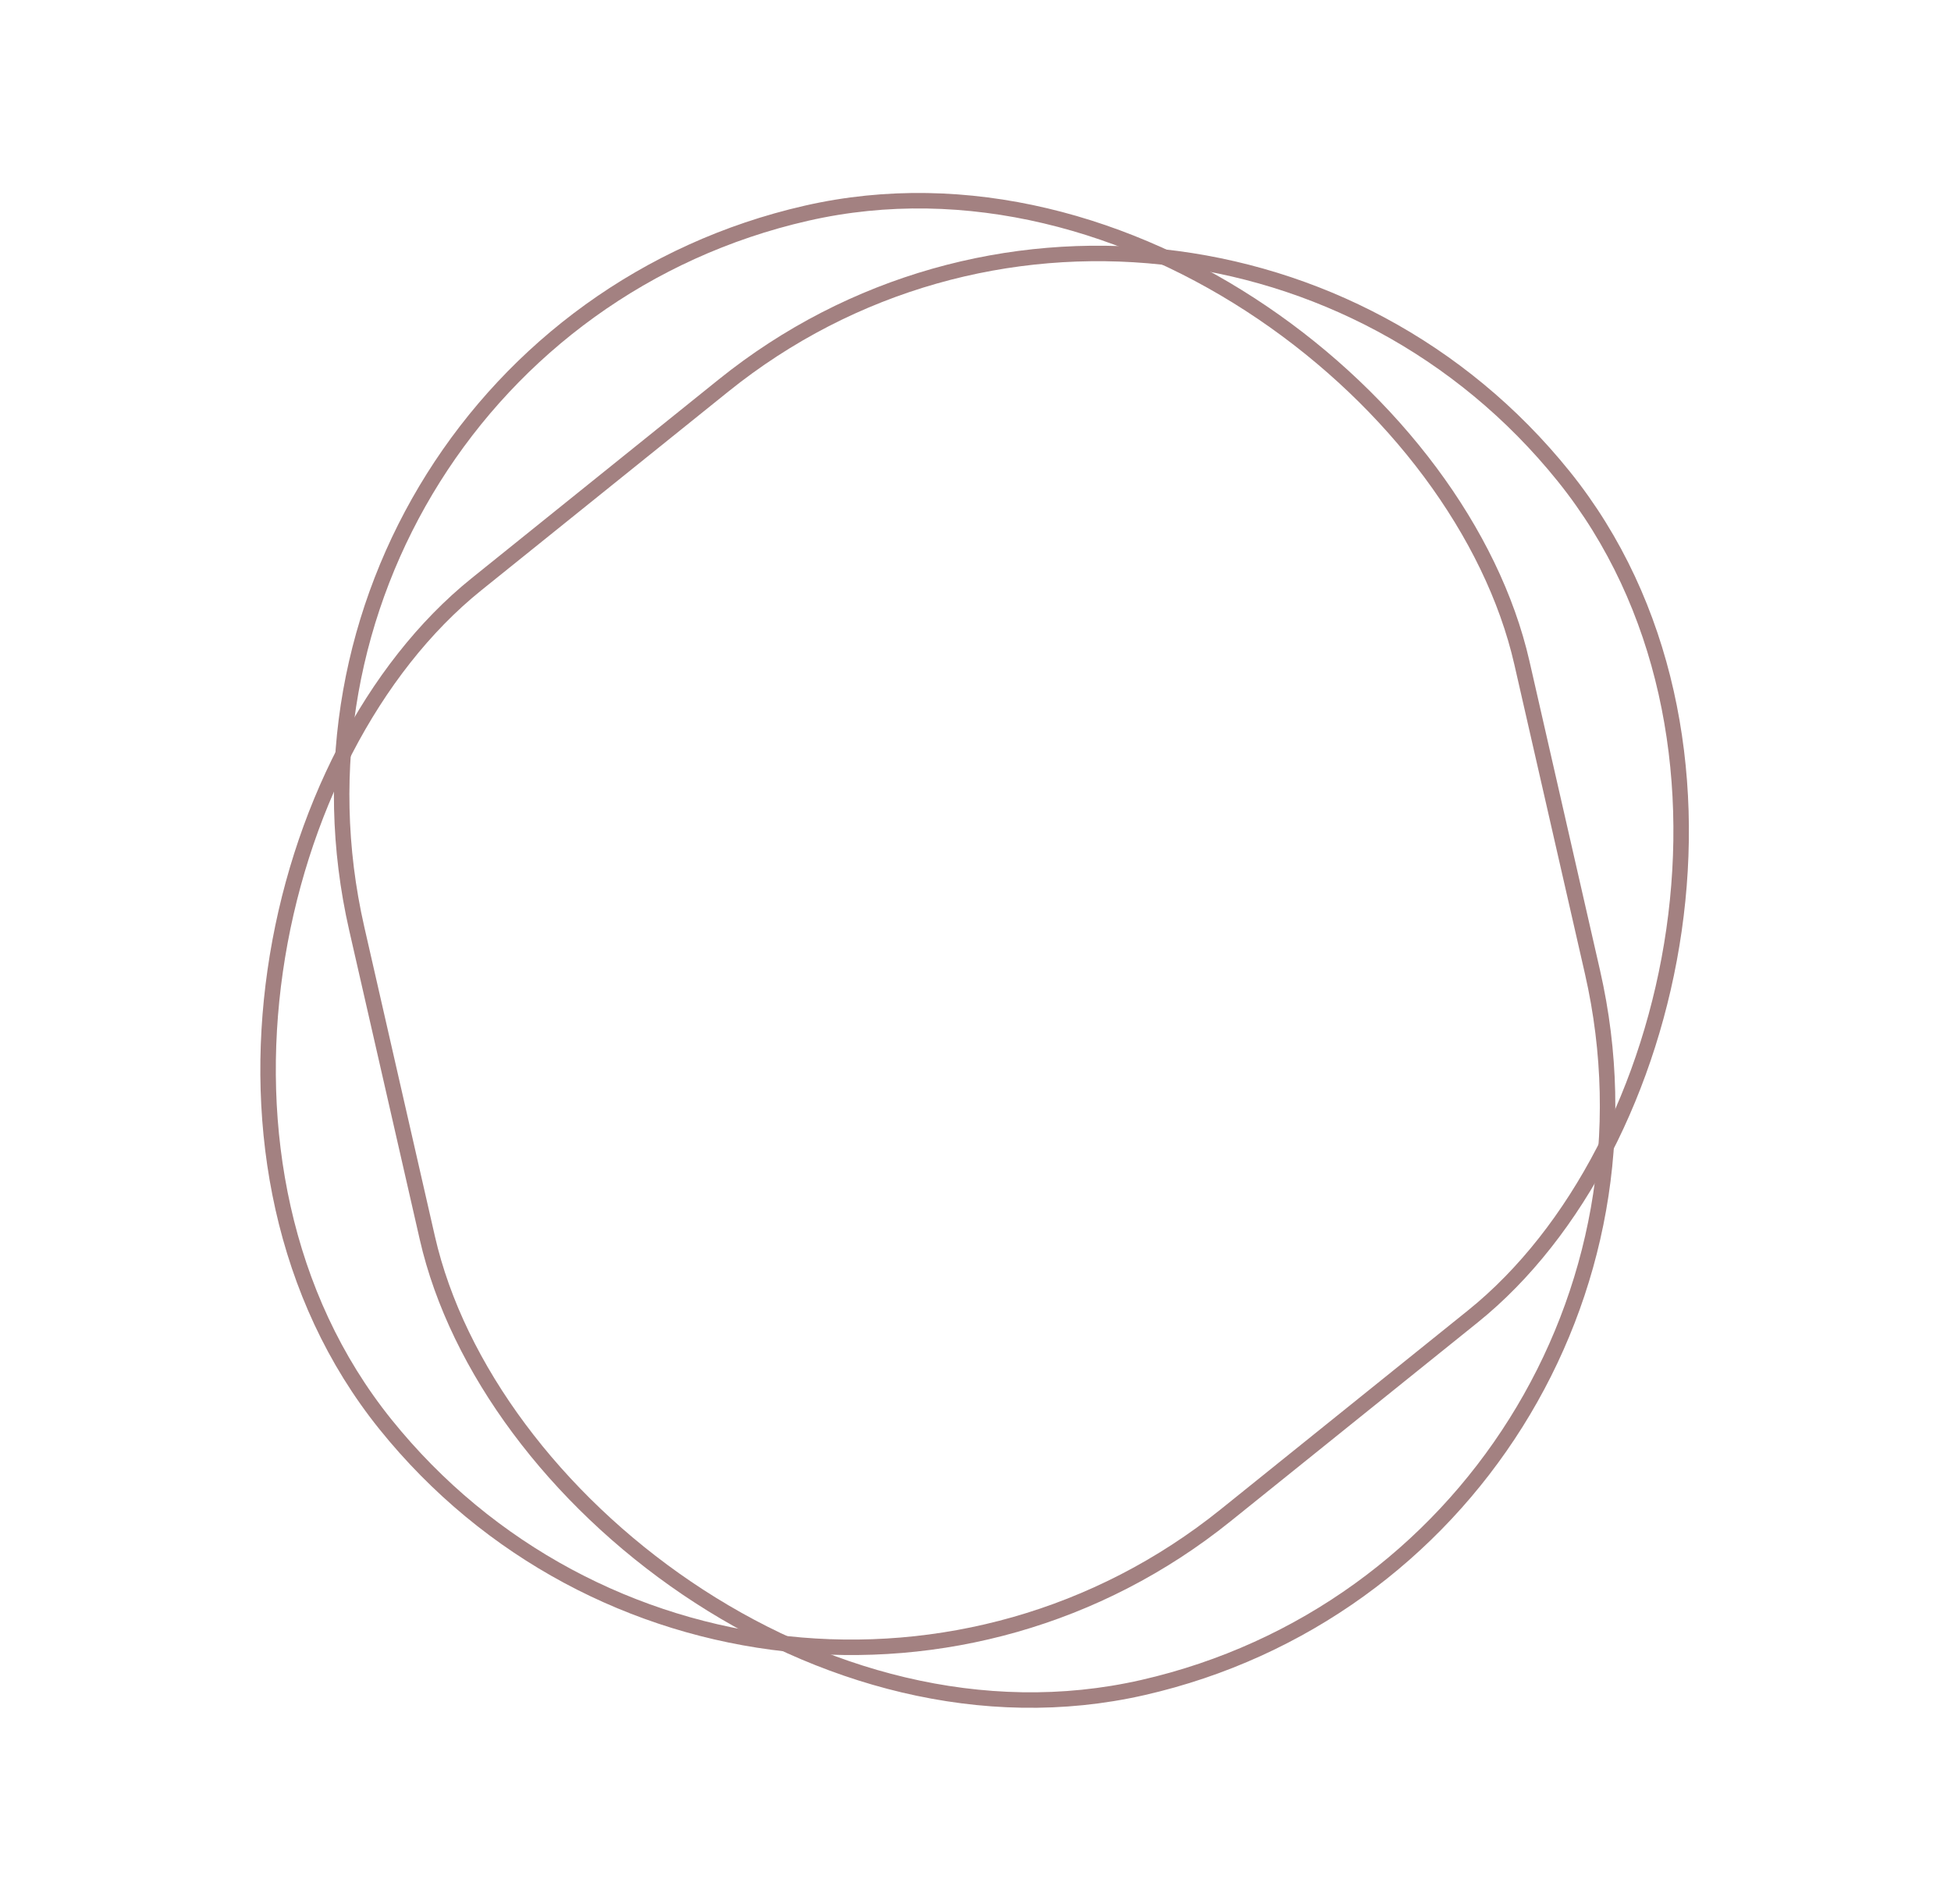<?xml version="1.0" encoding="UTF-8"?> <svg xmlns="http://www.w3.org/2000/svg" width="126" height="123" viewBox="0 0 126 123" fill="none"> <rect x="14.454" y="22.359" width="77.182" height="97.671" rx="38.591" transform="rotate(-12.856 14.454 22.359)" stroke="#A38181"></rect> <rect x="76.801" y="0.703" width="77.182" height="97.671" rx="38.591" transform="rotate(51.181 76.801 0.703)" stroke="#A38181"></rect> </svg> 